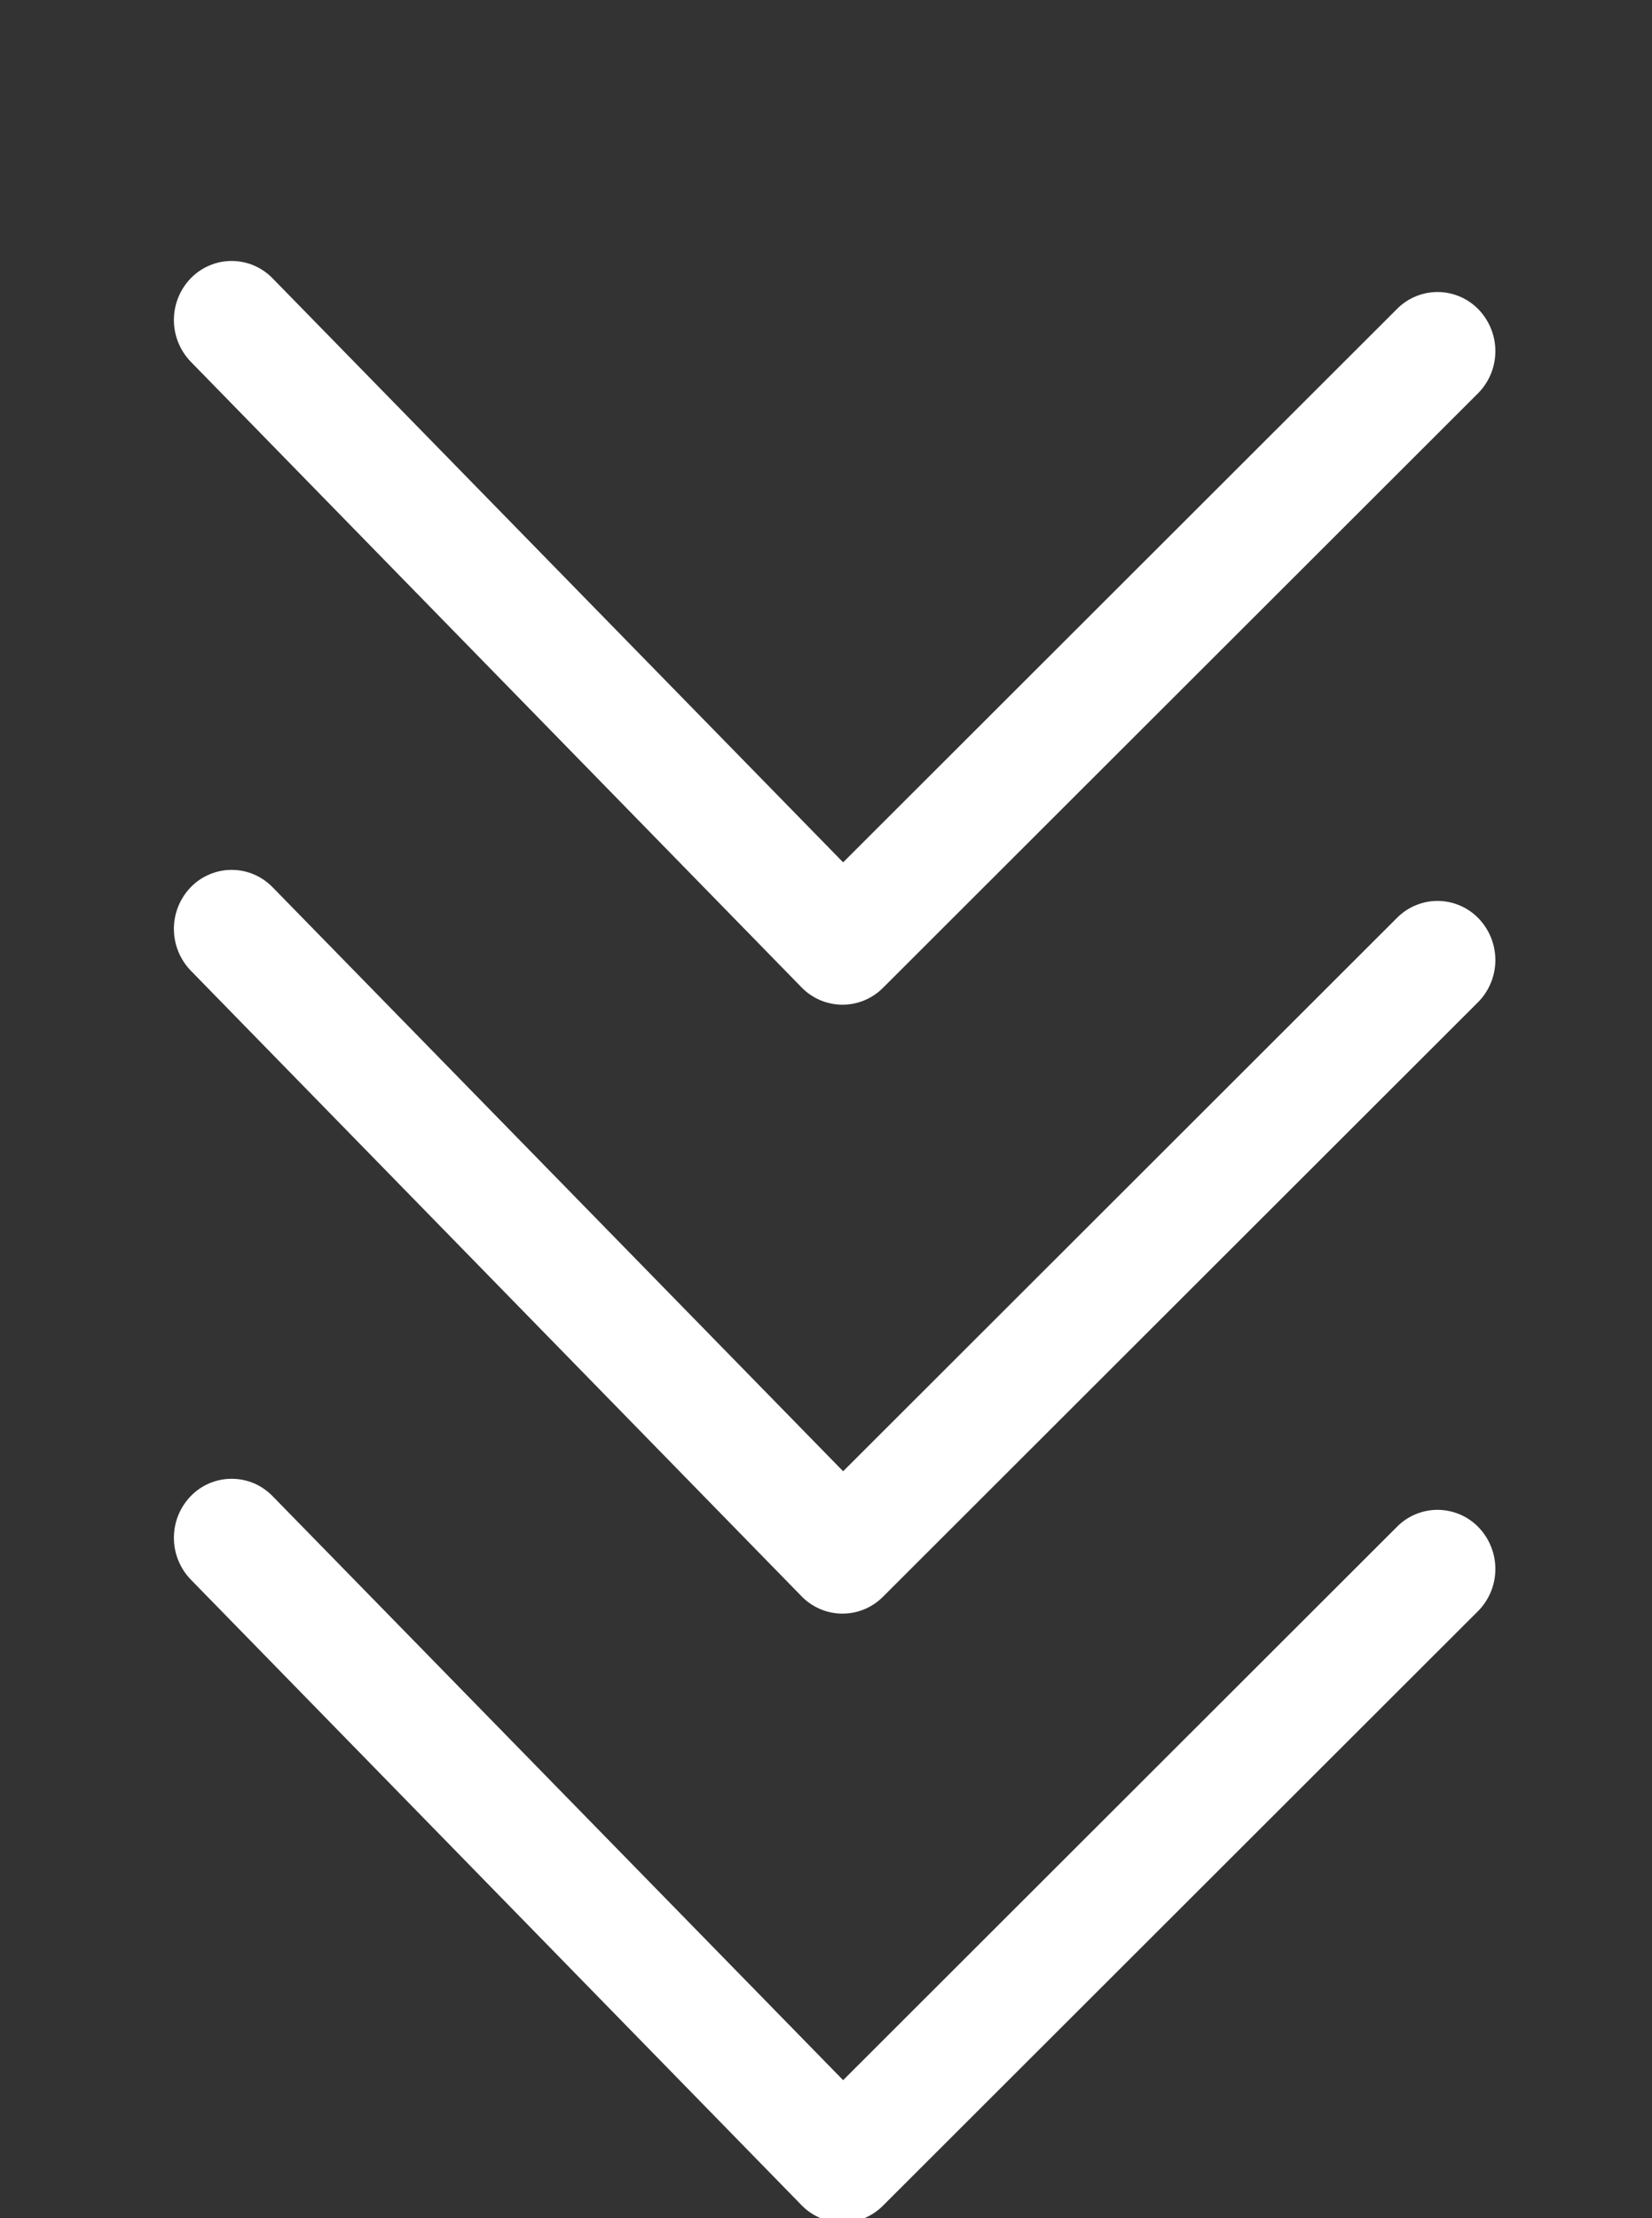 <svg width="38" height="51" viewBox="0 0 38 51" fill="none" xmlns="http://www.w3.org/2000/svg">
<rect x="0" y="0" width="38" height="51" fill="#333333" stroke="none"/>
<g clip-path="url(#clip0_462_2510)">
<path d="M19.394 47.827L32.137 35.101C32.261 34.976 32.408 34.878 32.571 34.812C32.733 34.745 32.907 34.712 33.083 34.714C33.258 34.717 33.431 34.754 33.592 34.824C33.752 34.894 33.898 34.996 34.018 35.123C34.265 35.384 34.401 35.73 34.397 36.09C34.393 36.449 34.249 36.792 33.995 37.046L20.31 50.713C20.187 50.837 20.041 50.934 19.88 51.001C19.718 51.067 19.546 51.101 19.372 51.1C19.197 51.099 19.025 51.063 18.865 50.995C18.704 50.926 18.559 50.827 18.438 50.702L4.388 36.317C4.139 36.059 4 35.715 4 35.357C4 34.999 4.139 34.655 4.388 34.398C4.51 34.272 4.656 34.172 4.818 34.103C4.979 34.035 5.153 34 5.328 34C5.504 34 5.677 34.035 5.839 34.103C6 34.172 6.146 34.272 6.269 34.398L19.394 47.827Z" fill="white"/>
<path d="M19.394 33.827L32.137 21.101C32.261 20.976 32.408 20.878 32.571 20.812C32.733 20.745 32.907 20.712 33.083 20.714C33.258 20.716 33.431 20.754 33.592 20.824C33.752 20.894 33.898 20.996 34.018 21.123C34.265 21.384 34.401 21.73 34.397 22.09C34.393 22.448 34.249 22.792 33.995 23.046L20.31 36.713C20.187 36.837 20.041 36.934 19.88 37.001C19.718 37.067 19.546 37.101 19.372 37.1C19.197 37.099 19.025 37.063 18.865 36.995C18.704 36.926 18.559 36.827 18.438 36.702L4.388 22.317C4.139 22.059 4 21.715 4 21.357C4 20.999 4.139 20.655 4.388 20.398C4.51 20.272 4.656 20.172 4.818 20.104C4.979 20.035 5.153 20 5.328 20C5.504 20 5.677 20.035 5.839 20.104C6 20.172 6.146 20.272 6.269 20.398L19.394 33.827Z" fill="white"/>
<path d="M19.394 19.827L32.137 7.101C32.261 6.976 32.408 6.878 32.571 6.812C32.733 6.745 32.907 6.712 33.083 6.714C33.258 6.716 33.431 6.754 33.592 6.824C33.752 6.894 33.898 6.996 34.018 7.123C34.265 7.384 34.401 7.73 34.397 8.089C34.393 8.449 34.249 8.792 33.995 9.046L20.31 22.713C20.187 22.837 20.041 22.934 19.88 23.001C19.718 23.067 19.546 23.101 19.372 23.1C19.197 23.099 19.025 23.063 18.865 22.995C18.704 22.926 18.559 22.827 18.438 22.702L4.388 8.317C4.139 8.059 4 7.715 4 7.357C4 6.999 4.139 6.655 4.388 6.398C4.51 6.272 4.656 6.172 4.818 6.104C4.979 6.035 5.153 6 5.328 6C5.504 6 5.677 6.035 5.839 6.104C6 6.172 6.146 6.272 6.269 6.398L19.394 19.827Z" fill="white"/>
</g>
<defs>
<clipPath id="clip0_462_2510">
<rect width="38" height="51" fill="white"/>
</clipPath>
</defs>
</svg>
